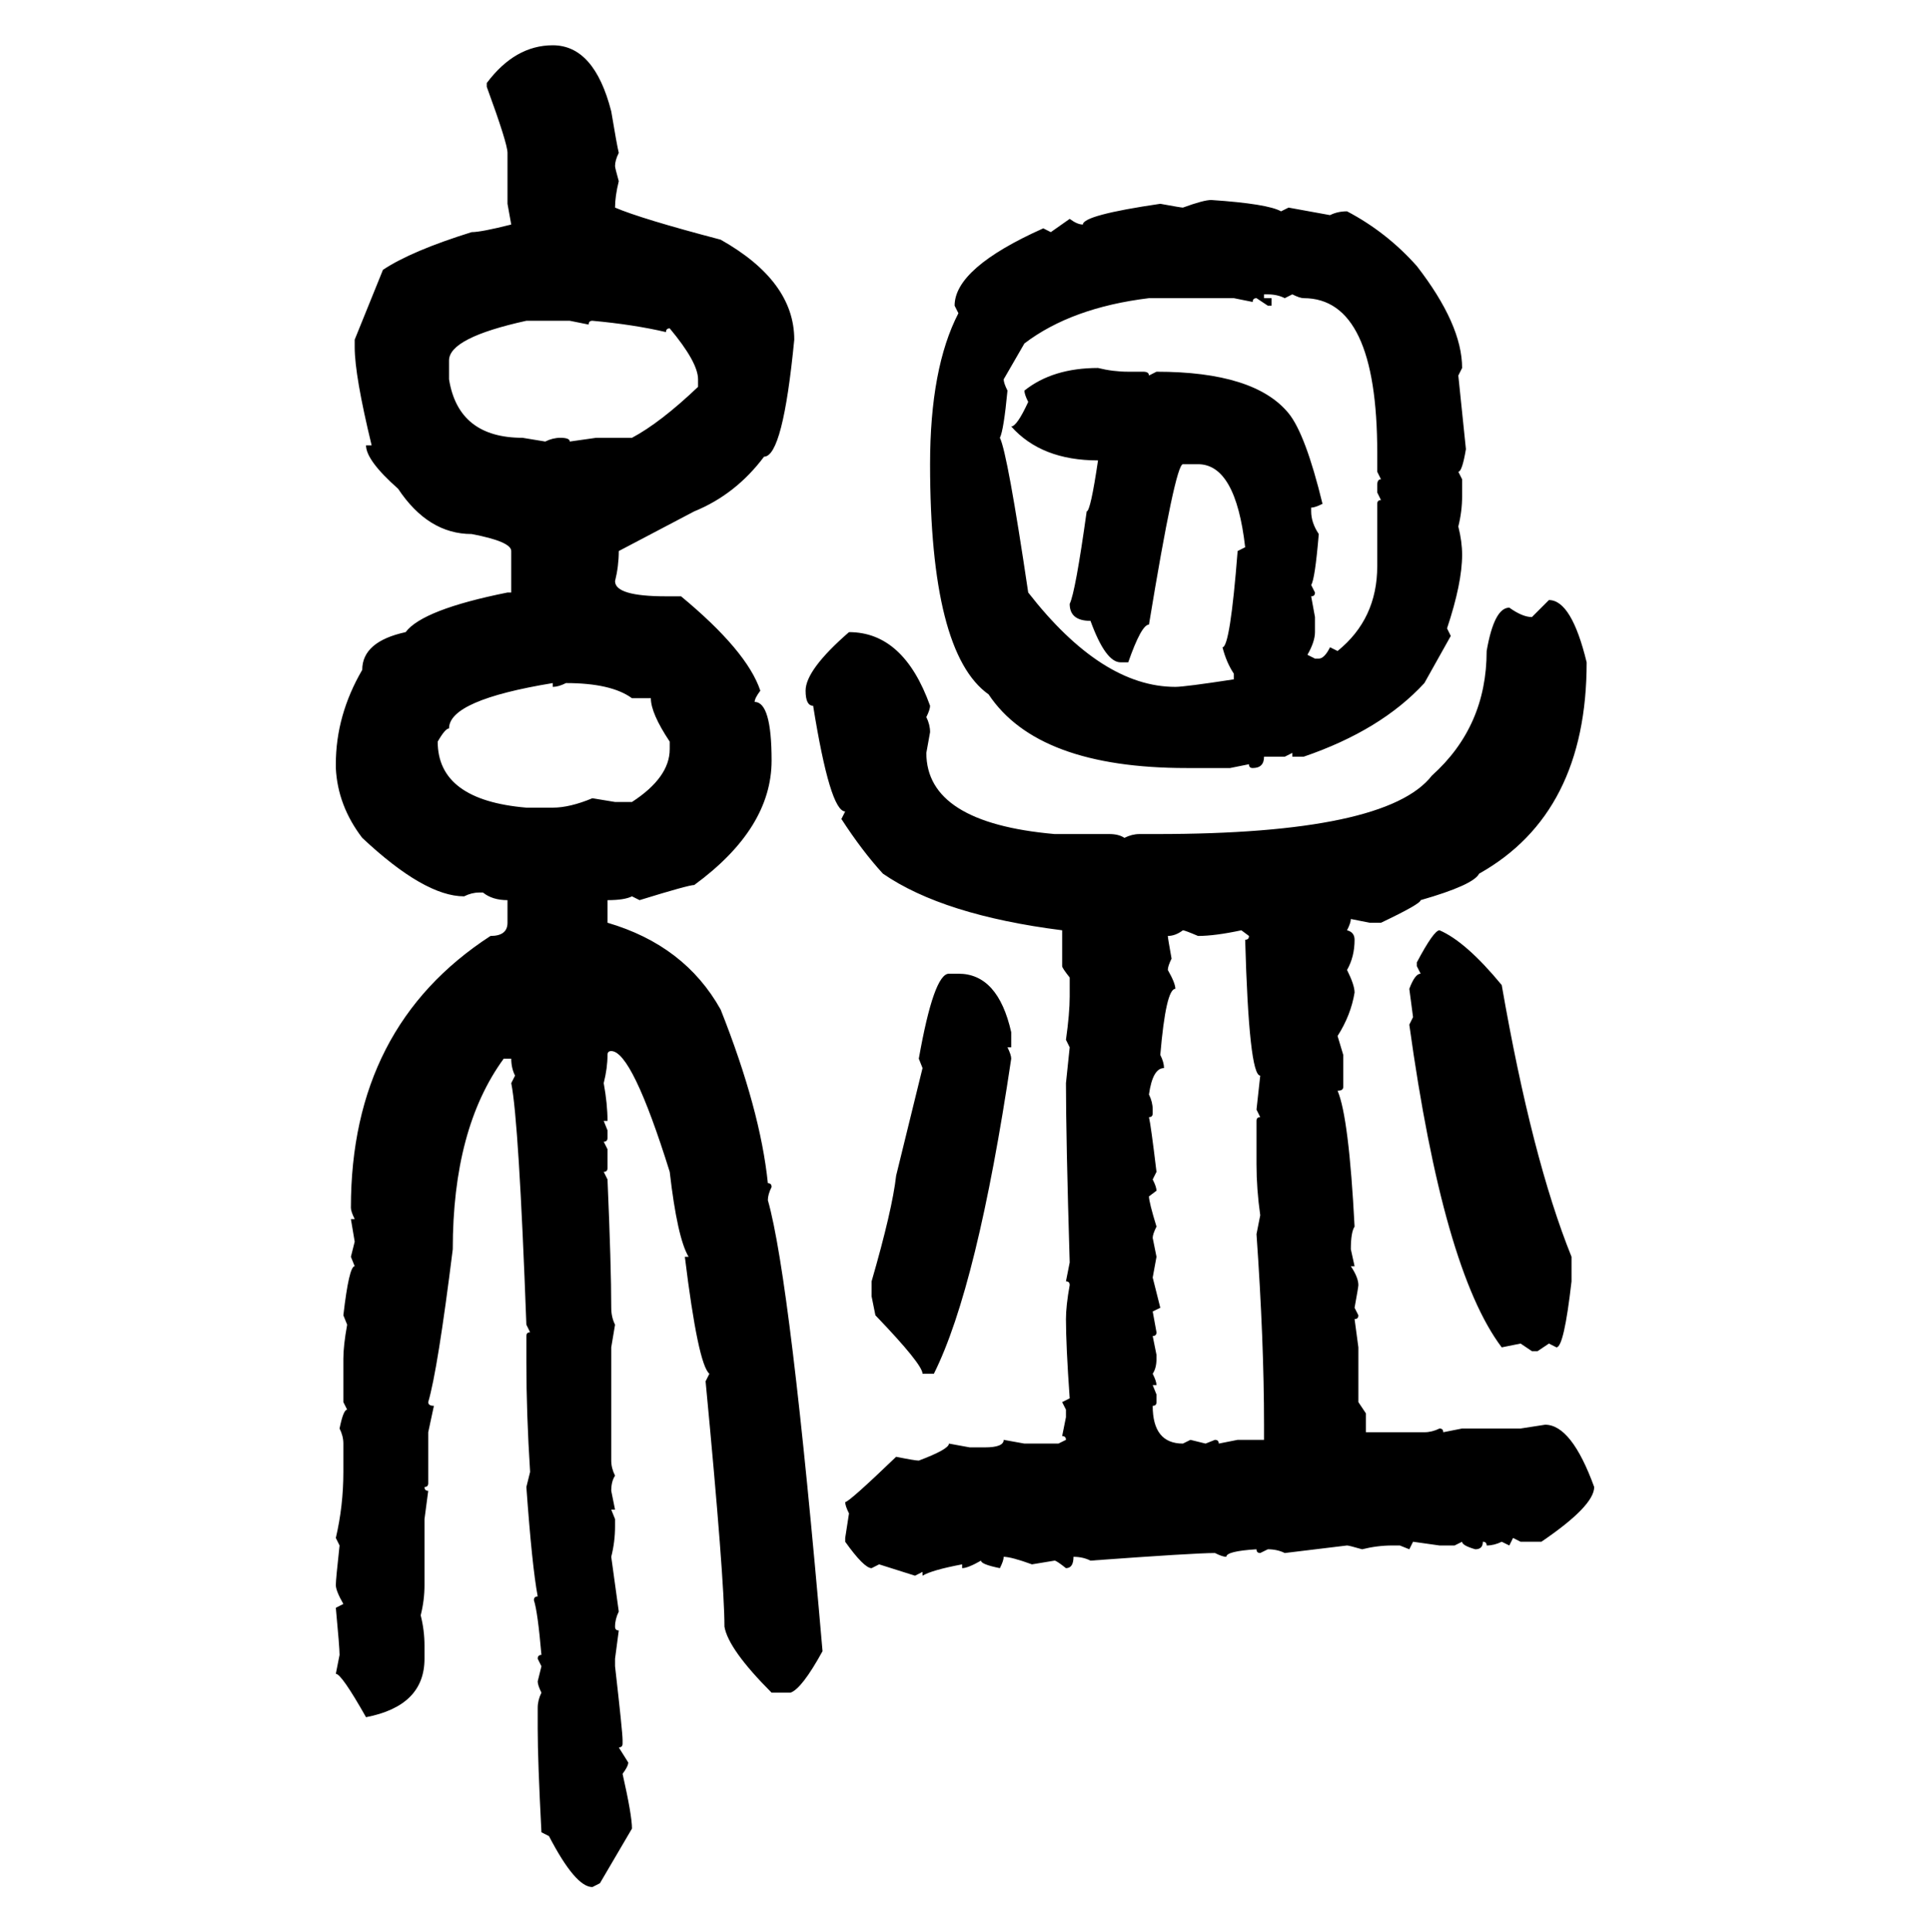 <svg xmlns="http://www.w3.org/2000/svg" xmlns:xlink="http://www.w3.org/1999/xlink" width="299.707" height="300"><path d="M85.84 7.03L85.84 7.03Q92.29 7.03 94.92 17.29L94.92 17.29Q95.80 22.56 96.09 23.73L96.09 23.73Q95.51 24.90 95.51 25.78L95.51 25.78Q95.51 26.07 96.09 28.13L96.09 28.13Q95.51 30.47 95.51 32.23L95.51 32.23Q99.61 33.98 111.91 37.21L111.91 37.21Q123.34 43.65 123.34 52.73L123.34 52.73Q121.58 70.90 118.65 70.90L118.65 70.90Q114.26 76.76 107.81 79.39L107.81 79.39L96.09 85.55Q96.09 87.89 95.51 90.23L95.51 90.23Q95.51 92.58 103.42 92.58L103.42 92.58L105.76 92.58Q116.02 101.07 118.07 107.23L118.07 107.23Q117.19 108.40 117.19 108.98L117.19 108.98Q119.82 108.98 119.82 118.07L119.82 118.07Q119.82 128.61 107.81 137.40L107.81 137.40Q106.93 137.40 99.32 139.75L99.32 139.75L98.14 139.16Q96.97 139.75 94.34 139.75L94.34 139.75L94.34 143.26Q106.35 146.78 111.91 156.74L111.91 156.74Q118.07 172.27 119.24 183.69L119.24 183.69Q119.82 183.69 119.82 184.28L119.82 184.28Q119.24 185.45 119.24 186.33L119.24 186.33Q122.75 198.63 127.73 256.35L127.73 256.35Q124.51 262.21 122.75 262.79L122.75 262.79L119.82 262.79Q113.09 256.05 112.50 252.54L112.50 252.54Q112.50 245.21 109.57 214.45L109.57 214.45L110.16 213.28Q108.40 211.82 106.35 195.12L106.35 195.12L106.93 195.12Q105.18 192.19 104.00 181.93L104.00 181.93Q98.14 163.18 94.92 163.18L94.92 163.18Q94.34 163.18 94.34 163.77L94.34 163.77Q94.34 165.82 93.75 168.16L93.75 168.16Q94.34 171.39 94.34 174.02L94.34 174.02L93.75 174.02L94.34 175.49L94.34 176.66Q94.34 177.25 93.75 177.25L93.75 177.25L94.34 178.42L94.34 181.35Q94.34 181.93 93.75 181.93L93.75 181.93L94.34 183.11Q94.92 196.58 94.92 203.03L94.92 203.03Q94.92 204.49 95.51 205.66L95.51 205.66L94.92 209.18L94.92 226.76Q94.92 227.93 95.51 229.10L95.51 229.10Q94.92 229.98 94.92 231.45L94.92 231.45L95.51 234.38L94.92 234.38L95.51 235.84L95.51 237.01Q95.51 239.36 94.92 241.70L94.92 241.70L96.09 250.20Q95.51 251.37 95.51 252.54L95.51 252.54Q95.51 253.13 96.09 253.13L96.09 253.13L95.51 257.52L95.51 258.69Q96.68 268.95 96.68 270.12L96.68 270.12L96.68 270.70Q96.68 271.29 96.09 271.29L96.09 271.29L97.56 273.63Q97.56 274.22 96.68 275.39L96.68 275.39Q98.14 281.84 98.14 283.89L98.14 283.89L93.16 292.38L91.99 292.97Q89.36 292.97 85.25 285.06L85.25 285.06L84.08 284.47Q83.50 273.34 83.50 268.36L83.50 268.36L83.50 265.14Q83.50 263.96 84.08 262.79L84.08 262.79Q83.50 261.62 83.50 261.04L83.50 261.04L84.08 258.69L83.50 257.52Q83.50 256.93 84.08 256.93L84.08 256.93Q83.50 250.20 82.91 248.44L82.91 248.44Q82.91 247.85 83.50 247.85L83.50 247.85Q82.62 243.16 81.74 230.86L81.74 230.86L82.32 228.52Q81.74 219.43 81.74 211.52L81.74 211.52L81.74 207.42Q81.74 206.84 82.32 206.84L82.32 206.84L81.74 205.66Q80.57 174.02 79.39 168.16L79.39 168.16L79.98 166.99Q79.39 165.82 79.39 164.36L79.39 164.36L78.22 164.36Q70.31 175.20 70.31 193.95L70.31 193.95Q67.97 212.70 66.50 217.68L66.50 217.68Q66.50 218.26 67.38 218.26L67.38 218.26L66.50 222.36L66.50 230.27Q66.50 230.86 65.92 230.86L65.92 230.86Q65.92 231.45 66.50 231.45L66.50 231.45L65.92 235.84L65.92 246.09Q65.92 248.44 65.33 250.78L65.33 250.78Q65.92 253.13 65.92 255.47L65.92 255.47L65.92 257.52Q65.92 264.84 56.84 266.60L56.84 266.60Q53.03 259.86 52.15 259.86L52.15 259.86L52.73 256.93Q52.73 255.76 52.15 249.61L52.15 249.61L53.32 249.02Q52.15 246.97 52.15 246.09L52.15 246.09Q52.15 245.21 52.73 239.94L52.73 239.94L52.15 238.77Q53.32 233.79 53.32 228.52L53.32 228.52L53.32 224.12Q53.32 222.95 52.73 221.78L52.73 221.78Q53.32 218.85 53.91 218.85L53.91 218.85L53.32 217.68L53.32 210.94Q53.32 208.89 53.91 205.66L53.91 205.66L53.32 204.20Q54.20 196.58 55.08 196.58L55.08 196.58L54.49 195.12L55.08 192.77L54.49 189.26L55.08 189.26Q54.49 188.09 54.49 187.50L54.49 187.50Q54.49 159.38 76.17 145.31L76.17 145.31Q78.81 145.31 78.81 143.26L78.81 143.26L78.81 139.75Q76.46 139.75 75 138.57L75 138.57L74.41 138.57Q73.24 138.57 72.07 139.16L72.07 139.16Q65.92 139.16 56.25 130.08L56.25 130.08Q52.44 125.10 52.15 119.24L52.15 119.24L52.15 118.65Q52.15 111.04 56.25 104.00L56.25 104.00Q56.25 99.61 62.99 98.14L62.99 98.14Q65.63 94.63 78.81 91.99L78.81 91.99L79.39 91.99L79.39 85.55Q79.39 84.08 73.24 82.91L73.24 82.91Q66.50 82.91 61.82 75.88L61.82 75.88Q56.84 71.48 56.84 69.14L56.84 69.14L57.71 69.14Q55.08 58.30 55.08 53.91L55.08 53.91L55.08 52.73L59.47 41.89Q63.87 38.96 73.24 36.04L73.24 36.04Q74.71 36.04 79.39 34.86L79.39 34.86L78.81 31.64L78.81 23.73Q78.81 22.27 75.59 13.48L75.59 13.48L75.59 12.89Q79.98 7.03 85.84 7.03ZM188.09 31.05L188.09 31.05Q196.88 31.64 198.93 32.81L198.93 32.81L200.10 32.23L206.54 33.40Q207.71 32.81 209.18 32.81L209.18 32.81Q215.33 36.04 220.02 41.31L220.02 41.31Q227.05 50.39 227.05 57.13L227.05 57.13L226.46 58.30L227.64 69.73Q227.05 73.24 226.46 73.24L226.46 73.24L227.05 74.41L227.05 77.05Q227.05 79.39 226.46 81.74L226.46 81.74Q227.05 84.08 227.05 86.13L227.05 86.13Q227.05 90.53 224.71 97.56L224.71 97.56L225.29 98.73L221.19 106.05Q214.45 113.38 202.44 117.48L202.44 117.48L200.68 117.48L200.68 116.89L199.51 117.48L196.29 117.48Q196.29 119.24 194.53 119.24L194.53 119.24Q193.95 119.24 193.95 118.65L193.95 118.65L191.02 119.24L184.28 119.24Q161.13 119.24 153.52 107.81L153.52 107.81Q144.43 101.37 144.43 72.07L144.43 72.07Q144.43 57.13 148.83 48.63L148.83 48.63L148.24 47.46Q148.24 41.60 162.01 35.45L162.01 35.45L163.18 36.04L166.11 33.98Q167.29 34.86 168.16 34.86L168.16 34.86Q168.16 33.40 180.18 31.64L180.18 31.64Q183.40 32.23 183.69 32.23L183.69 32.23Q186.91 31.05 188.09 31.05ZM196.88 45.70L196.29 45.70L196.29 46.29L197.46 46.29L197.46 47.46L196.88 47.46L195.12 46.29Q194.53 46.29 194.53 46.88L194.53 46.88L191.60 46.29L178.42 46.29Q166.41 47.75 159.08 53.32L159.08 53.32L155.86 58.89Q155.86 59.47 156.45 60.64L156.45 60.64Q155.86 66.80 155.27 67.97L155.27 67.97Q156.45 70.31 159.67 91.99L159.67 91.99Q171.09 106.64 182.52 106.64L182.52 106.64Q183.98 106.64 191.60 105.47L191.60 105.47L191.60 104.59Q190.43 102.83 189.84 100.49L189.84 100.49Q191.02 100.49 192.19 85.55L192.19 85.55L193.36 84.96Q191.89 72.07 186.04 72.07L186.04 72.07L183.69 72.07Q182.52 72.07 178.42 96.97L178.42 96.97Q177.25 96.97 175.20 102.83L175.20 102.83L174.02 102.83Q171.68 102.83 169.34 96.39L169.34 96.39Q166.11 96.39 166.11 93.75L166.11 93.75Q166.99 91.99 168.75 79.39L168.75 79.39Q169.34 79.39 170.51 71.48L170.51 71.48Q161.72 71.48 157.03 66.21L157.03 66.21Q157.91 66.21 159.67 62.40L159.67 62.40Q159.08 61.23 159.08 60.64L159.08 60.64Q163.48 57.13 170.51 57.13L170.51 57.13Q172.85 57.71 175.20 57.71L175.20 57.71L177.54 57.71Q178.42 57.71 178.42 58.30L178.42 58.30L179.59 57.71Q194.82 57.71 200.10 64.16L200.10 64.16Q202.73 67.38 205.37 78.22L205.37 78.22Q204.20 78.81 203.61 78.81L203.61 78.81L203.61 79.39Q203.61 81.15 204.79 82.91L204.79 82.91Q204.20 89.94 203.61 90.82L203.61 90.82L204.20 91.99Q204.20 92.58 203.61 92.58L203.61 92.58L204.20 95.80L204.20 98.14Q204.20 99.61 203.03 101.66L203.03 101.66L204.20 102.25L204.79 102.25Q205.66 102.25 206.54 100.49L206.54 100.49L207.71 101.07Q213.87 96.09 213.87 87.89L213.87 87.89L213.87 78.22Q213.87 77.64 214.45 77.64L214.45 77.64L213.87 76.46L213.87 75.29Q213.87 74.41 214.45 74.41L214.45 74.41L213.87 73.24L213.87 70.31Q213.87 46.29 202.44 46.29L202.44 46.29Q201.86 46.29 200.68 45.70L200.68 45.70L199.51 46.29Q198.34 45.70 196.88 45.70L196.88 45.70ZM69.73 55.96L69.73 55.96L69.73 58.89Q71.19 67.97 81.15 67.97L81.15 67.97L84.67 68.55Q85.84 67.97 87.01 67.97L87.01 67.97Q88.48 67.97 88.48 68.55L88.48 68.55L92.58 67.97L98.14 67.97Q102.54 65.63 108.40 60.06L108.40 60.06L108.40 58.89Q108.40 56.25 104.00 50.98L104.00 50.98Q103.42 50.98 103.42 51.56L103.42 51.56Q98.44 50.39 91.99 49.80L91.99 49.80Q91.41 49.80 91.41 50.39L91.41 50.39L88.48 49.80L81.74 49.80Q69.73 52.44 69.73 55.96ZM237.89 95.80L240.53 93.16Q244.04 93.16 246.39 102.83L246.39 102.83Q246.39 126.27 229.69 135.64L229.69 135.64Q228.81 137.40 220.61 139.75L220.61 139.75Q220.61 140.33 214.45 143.26L214.45 143.26L212.70 143.26L209.77 142.68Q209.77 143.26 209.18 144.43L209.18 144.43Q210.35 144.73 210.35 145.90L210.35 145.90Q210.35 148.54 209.18 150.59L209.18 150.59Q210.35 152.93 210.35 154.10L210.35 154.10Q209.77 157.62 207.71 160.84L207.71 160.84L208.59 163.77L208.59 168.75Q208.59 169.34 207.71 169.34L207.71 169.34Q209.47 173.44 210.35 190.43L210.35 190.43Q209.77 191.31 209.77 193.95L209.77 193.95L210.35 196.58L209.77 196.58Q210.94 198.34 210.94 199.51L210.94 199.51Q210.94 199.80 210.35 203.03L210.35 203.03L210.94 204.20Q210.94 204.79 210.35 204.79L210.35 204.79L210.94 209.18L210.94 217.68L212.11 219.43L212.11 222.36L221.19 222.36Q222.36 222.36 223.54 221.78L223.54 221.78Q224.12 221.78 224.12 222.36L224.12 222.36L227.05 221.78L236.13 221.78L239.94 221.19Q244.04 221.19 247.56 230.86L247.56 230.86Q247.56 233.79 239.36 239.36L239.36 239.36L236.13 239.36L234.96 238.77L234.38 239.94L233.20 239.36Q232.03 239.94 230.86 239.94L230.86 239.94Q230.86 239.36 230.27 239.36L230.27 239.36Q230.27 240.53 229.10 240.53L229.10 240.53Q227.05 239.94 227.05 239.36L227.05 239.36L225.88 239.94L223.54 239.94L219.43 239.36L218.85 240.53L217.38 239.94L216.21 239.94Q213.87 239.94 211.52 240.53L211.52 240.53Q209.47 239.94 209.18 239.94L209.18 239.94L199.51 241.11Q198.34 240.53 196.88 240.53L196.88 240.53L195.70 241.11Q195.12 241.11 195.12 240.53L195.12 240.53Q190.43 240.82 190.43 241.70L190.43 241.70Q189.84 241.70 188.67 241.11L188.67 241.11Q185.45 241.11 169.34 242.29L169.34 242.29Q168.16 241.70 166.70 241.70L166.70 241.70Q166.70 243.46 165.53 243.46L165.53 243.46Q164.06 242.29 163.77 242.29L163.77 242.29L160.25 242.87Q157.03 241.70 155.86 241.70L155.86 241.70Q155.86 242.29 155.27 243.46L155.27 243.46Q152.34 242.87 152.34 242.29L152.34 242.29Q150.29 243.46 149.41 243.46L149.41 243.46L149.41 242.87Q144.73 243.75 143.26 244.63L143.26 244.63L143.26 244.04L142.09 244.63L136.52 242.87L135.35 243.46Q134.18 243.46 131.25 239.36L131.25 239.36L131.25 238.77L131.84 234.96Q131.25 233.79 131.25 233.20L131.25 233.20Q131.84 233.20 139.16 226.17L139.16 226.17Q142.09 226.76 142.68 226.76L142.68 226.76Q147.36 225 147.36 224.12L147.36 224.12L150.59 224.71L152.93 224.71Q155.86 224.71 155.86 223.54L155.86 223.54L159.08 224.12L164.36 224.12L165.53 223.54Q165.53 222.95 164.94 222.95L164.94 222.95L165.53 220.02L165.53 218.85L164.94 217.68L166.11 217.09Q165.53 208.89 165.53 204.79L165.53 204.79Q165.53 202.73 166.11 199.51L166.11 199.51Q166.11 198.93 165.53 198.93L165.53 198.93L166.11 196.00Q165.53 176.66 165.53 168.16L165.53 168.16L166.11 162.60L165.53 161.43Q166.11 157.32 166.11 154.69L166.11 154.69L166.11 151.76Q164.94 150.29 164.94 150L164.94 150L164.94 144.43Q146.48 142.09 137.11 135.64L137.11 135.64Q133.89 132.13 130.66 127.15L130.66 127.15L131.25 125.98Q128.91 125.98 126.27 109.57L126.27 109.57Q125.10 109.57 125.10 107.23L125.10 107.23Q125.10 104.00 131.84 98.14L131.84 98.14Q140.33 98.14 144.43 109.57L144.43 109.57Q144.43 110.16 143.85 111.33L143.85 111.33Q144.43 112.50 144.43 113.67L144.43 113.67L143.85 116.89Q143.85 127.73 163.77 129.49L163.77 129.49L172.27 129.49Q173.73 129.49 174.61 130.08L174.61 130.08Q175.78 129.49 176.95 129.49L176.95 129.49L179.59 129.49Q215.33 129.49 222.36 120.41L222.36 120.41Q230.86 112.79 230.86 101.07L230.86 101.07Q232.03 94.34 234.38 94.34L234.38 94.34Q236.43 95.80 237.89 95.80L237.89 95.80ZM67.97 115.14L67.97 115.14Q67.97 124.22 81.74 125.39L81.74 125.39L85.84 125.39Q88.48 125.39 91.99 123.93L91.99 123.93L95.51 124.51L98.14 124.51Q104.00 120.70 104.00 116.31L104.00 116.31L104.00 115.14Q101.07 110.74 101.07 108.40L101.07 108.40L98.14 108.40Q94.92 106.05 87.89 106.05L87.89 106.05Q86.72 106.64 85.84 106.64L85.84 106.64L85.84 106.05Q69.73 108.69 69.73 113.09L69.73 113.09Q69.14 113.09 67.97 115.14ZM181.35 145.31L181.35 145.31Q181.35 145.61 181.93 148.83L181.93 148.83Q181.35 150 181.35 150.59L181.35 150.59Q182.52 152.64 182.52 153.52L182.52 153.52Q181.05 153.52 180.18 163.77L180.18 163.77Q180.76 164.94 180.76 165.82L180.76 165.82Q179.00 165.82 178.42 169.92L178.42 169.92Q179.00 171.09 179.00 172.27L179.00 172.27L179.00 172.85Q179.00 173.44 178.42 173.44L178.42 173.44Q178.71 174.61 179.59 181.93L179.59 181.93L179.00 183.11Q179.59 184.28 179.59 184.86L179.59 184.86L178.42 185.74Q178.42 186.62 179.59 190.43L179.59 190.43Q179.00 191.60 179.00 192.19L179.00 192.19L179.59 195.12L179.00 198.34L180.18 203.03L179.00 203.61L179.59 206.84Q179.59 207.42 179.00 207.42L179.00 207.42L179.59 210.35L179.59 210.94Q179.59 212.40 179.00 213.28L179.00 213.28Q179.59 214.45 179.59 215.04L179.59 215.04L179.00 215.04L179.59 216.50L179.59 217.68Q179.59 218.26 179.00 218.26L179.00 218.26Q179.00 224.12 183.69 224.12L183.69 224.12L184.86 223.54L187.21 224.12L188.67 223.54Q189.26 223.54 189.26 224.12L189.26 224.12L192.19 223.54L196.29 223.54L196.29 221.19Q196.29 208.30 195.12 191.60L195.12 191.60L195.70 188.67Q195.12 184.57 195.12 180.76L195.12 180.76L195.12 174.02Q195.12 173.44 195.70 173.44L195.70 173.44L195.12 172.27L195.70 166.99Q193.95 166.99 193.36 145.90L193.36 145.90Q193.95 145.90 193.95 145.31L193.95 145.31L192.77 144.43Q188.67 145.31 186.04 145.31L186.04 145.31Q183.98 144.43 183.69 144.43L183.69 144.43Q182.52 145.31 181.35 145.31ZM223.54 144.43L223.54 144.43Q227.64 146.19 233.20 152.93L233.20 152.93Q237.89 179.88 244.04 195.12L244.04 195.12L244.04 198.93Q242.87 209.18 241.70 209.18L241.70 209.18L240.53 208.59L238.77 209.77L237.89 209.77L236.13 208.59L233.20 209.18Q224.12 197.17 218.85 159.08L218.85 159.08L219.43 157.91L218.85 153.52Q219.73 151.17 220.61 151.17L220.61 151.17L220.02 150L220.02 149.41Q222.66 144.43 223.54 144.43ZM147.36 151.17L147.36 151.17L148.83 151.17Q154.98 151.17 157.03 160.25L157.03 160.25L157.03 162.60L156.45 162.60Q157.03 163.77 157.03 164.36L157.03 164.36Q151.76 199.80 145.02 213.28L145.02 213.28L143.26 213.28Q143.26 211.82 135.94 204.20L135.94 204.20L135.35 201.27L135.35 198.93Q138.57 187.79 139.16 182.52L139.16 182.52L143.26 165.82L142.68 164.36Q145.02 151.17 147.36 151.17Z"/></svg>